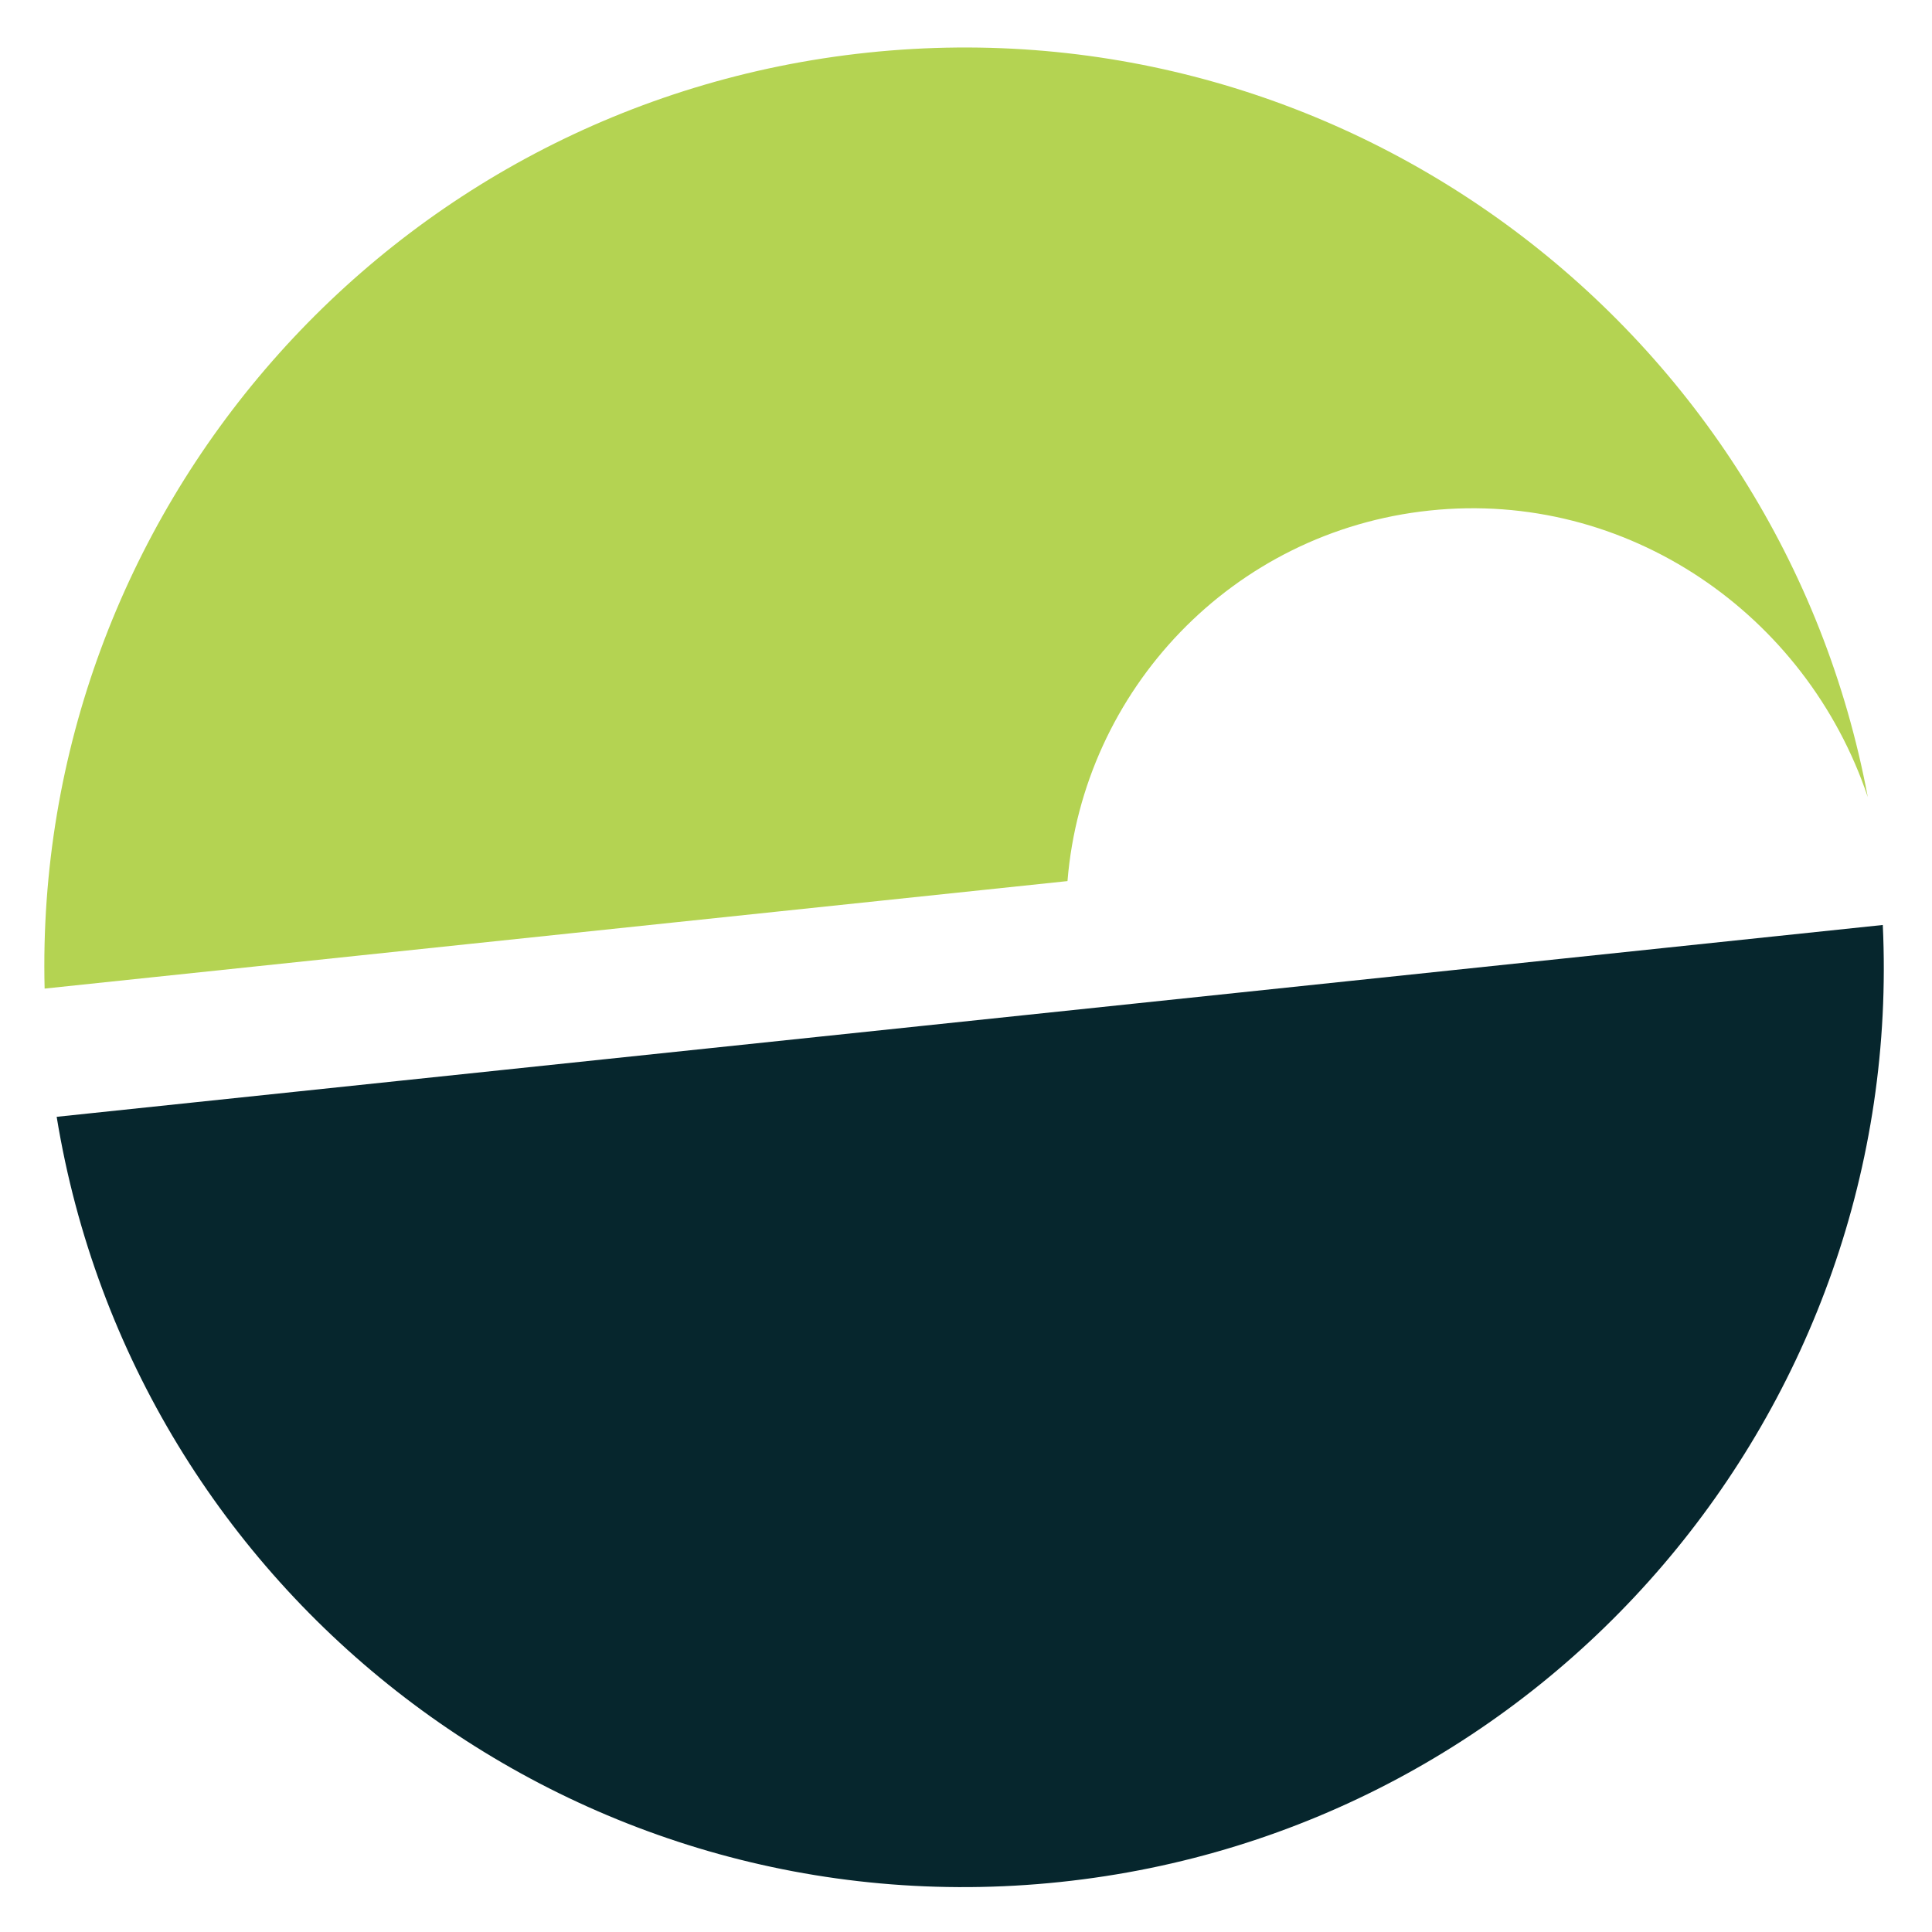 <?xml version="1.0" encoding="utf-8"?>
<!-- Generator: Adobe Illustrator 25.2.0, SVG Export Plug-In . SVG Version: 6.00 Build 0)  -->
<svg version="1.1" id="Capa_1" xmlns="http://www.w3.org/2000/svg" xmlns:xlink="http://www.w3.org/1999/xlink" x="0px" y="0px"
	 viewBox="0 0 180 180" enable-background="new 0 0 180 180" xml:space="preserve">
<g>
	<path fill="#B4D352" d="M80.857,4.901c44.719-4.701,85.034,25.901,93.159,69.358c-5.72-17.036-22.427-28.635-40.811-26.695
		c-18.398,1.933-32.298,16.744-33.75,34.525L4.157,92.104C3.056,47.914,36.139,9.602,80.857,4.901z"/>
	<path fill="#06262D" d="M175.415,86.178c2.111,45.009-31.261,84.404-76.647,89.164c-45.396,4.774-86.216-26.817-93.488-71.291
		L175.415,86.178z"/>
</g>
</svg>
